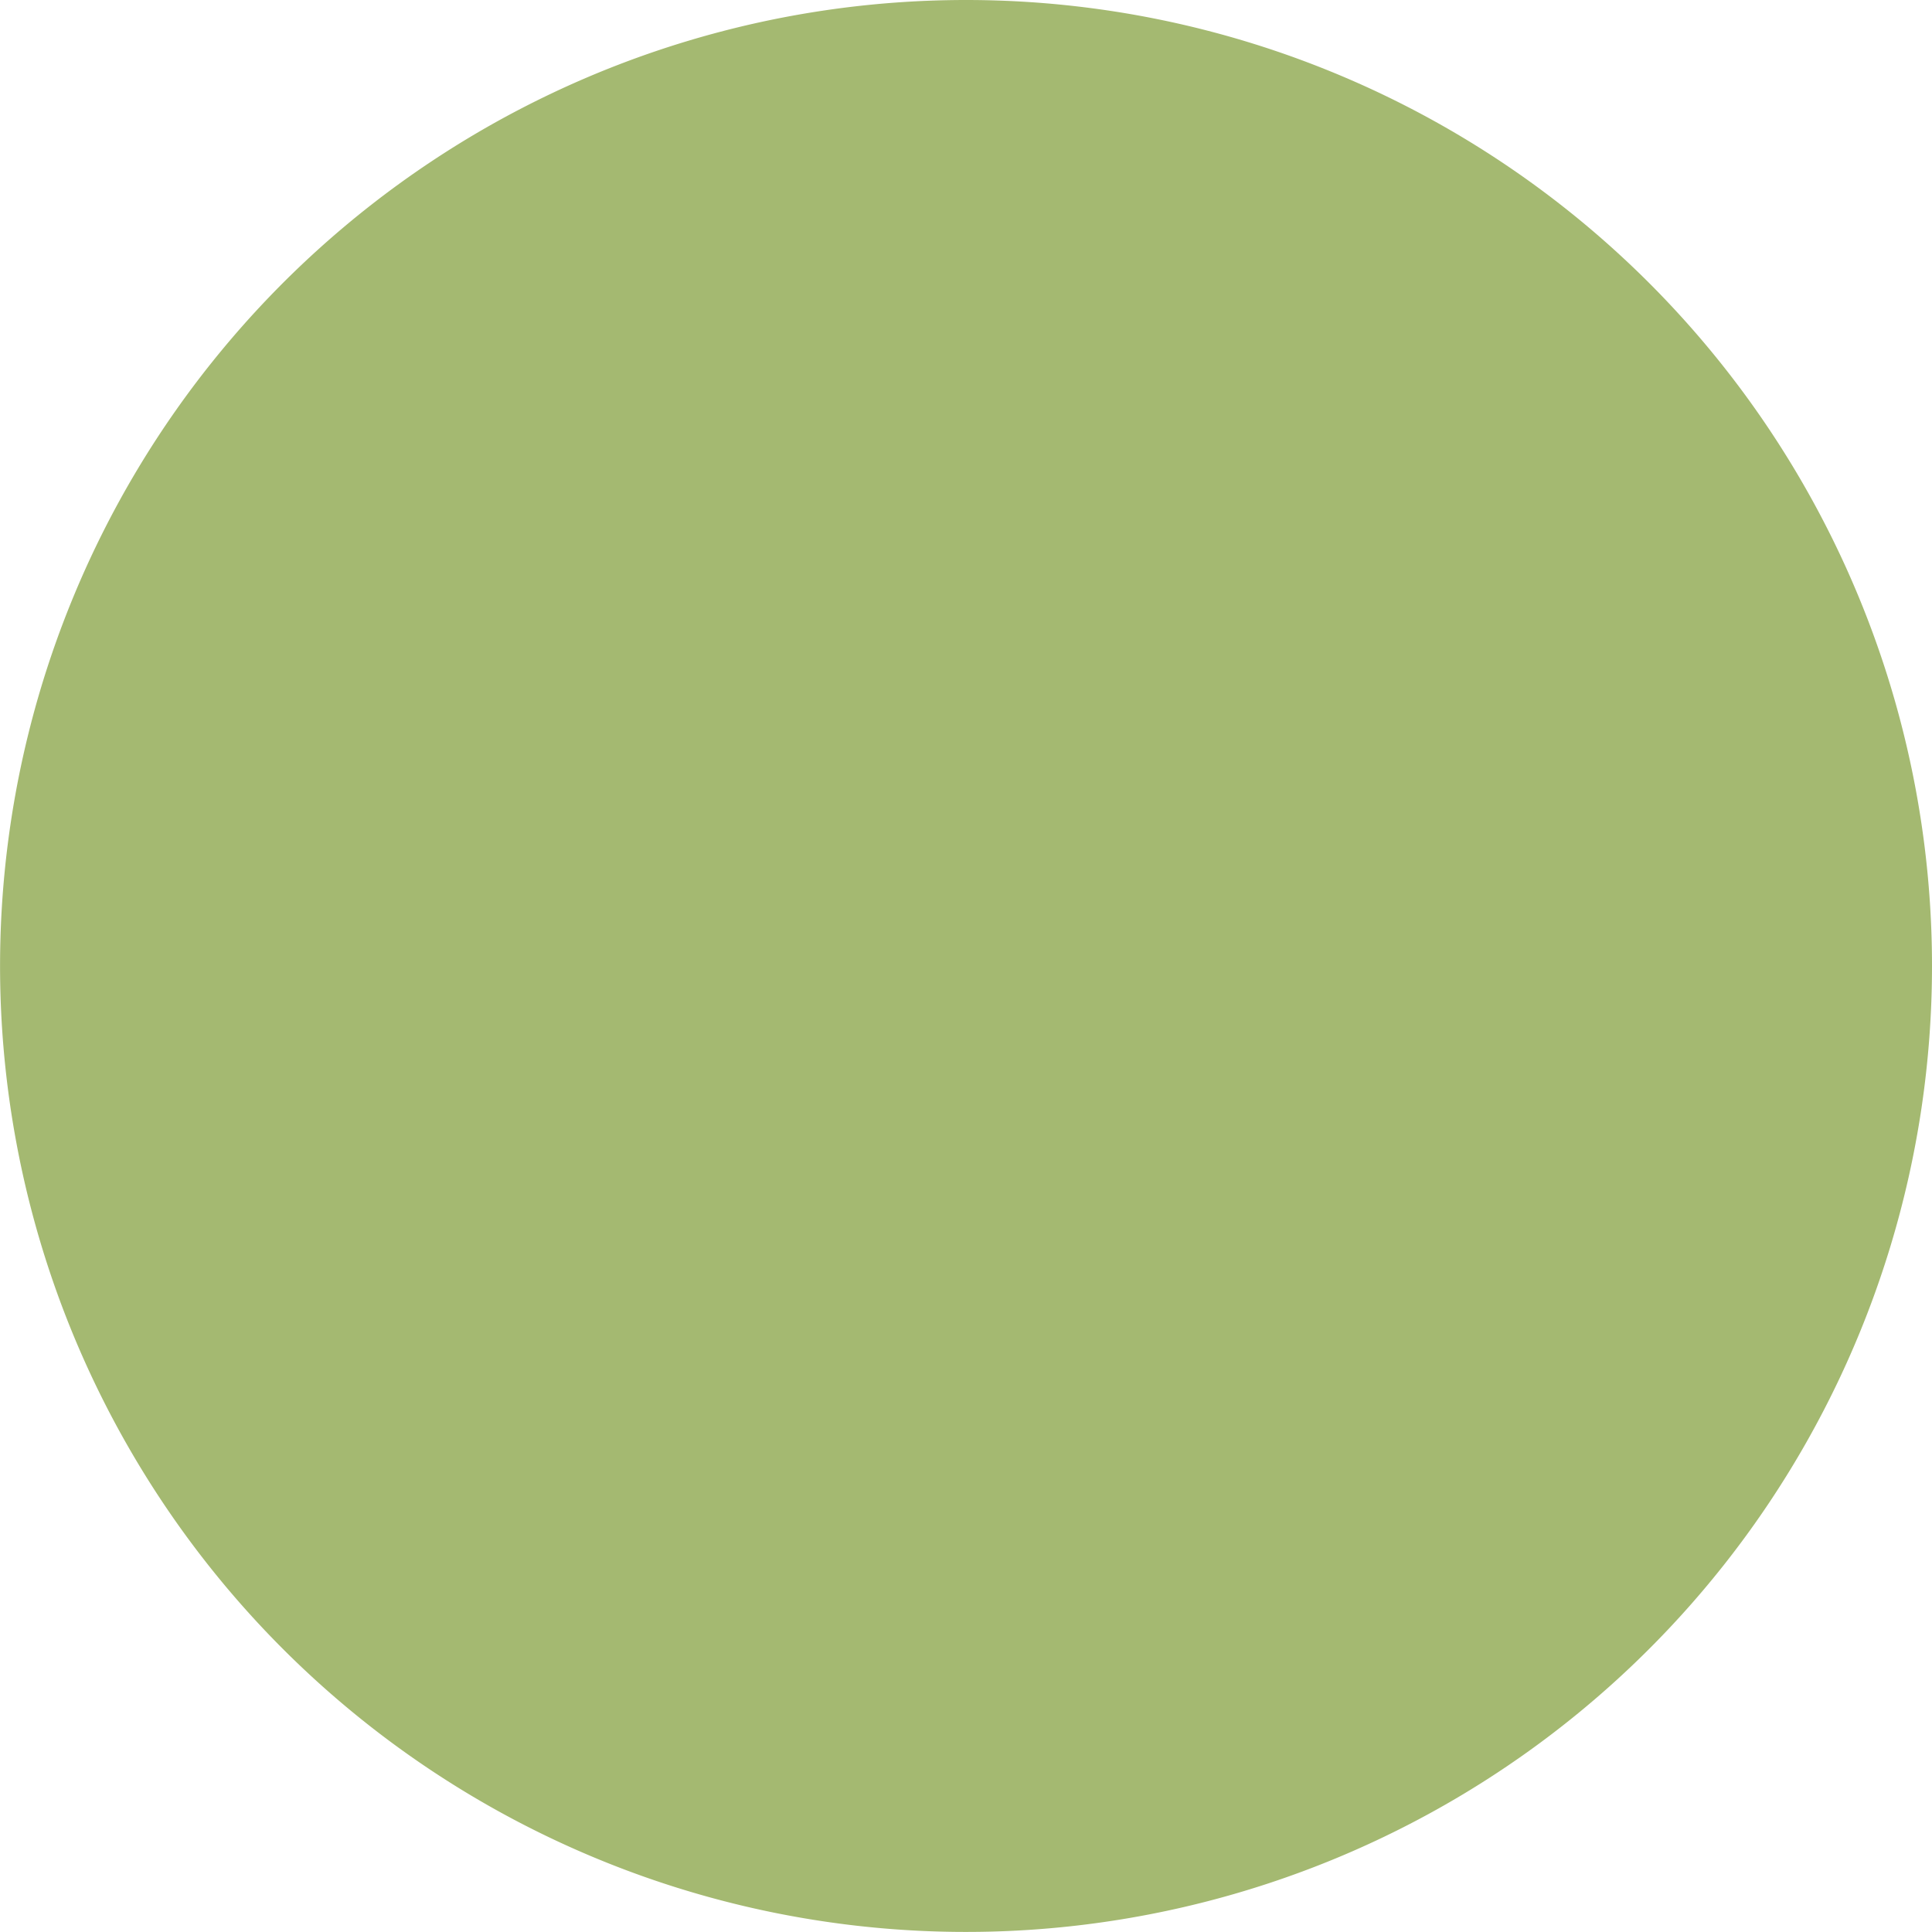 <svg xmlns="http://www.w3.org/2000/svg" xmlns:xlink="http://www.w3.org/1999/xlink" id="Komponente_27_1" data-name="Komponente 27 &#x2013; 1" width="31.749" height="31.749" viewBox="0 0 31.749 31.749"><defs><clipPath id="clip-path"><rect id="Rechteck_8" data-name="Rechteck 8" width="31.749" height="31.749" fill="none"></rect></clipPath></defs><g id="Gruppe_234" data-name="Gruppe 234" clip-path="url(#clip-path)"><path id="Pfad_889" data-name="Pfad 889" d="M31.749,15.874A15.874,15.874,0,1,1,15.875,0,15.874,15.874,0,0,1,31.749,15.874" transform="translate(0 0)" fill="#a4b971"></path></g></svg>